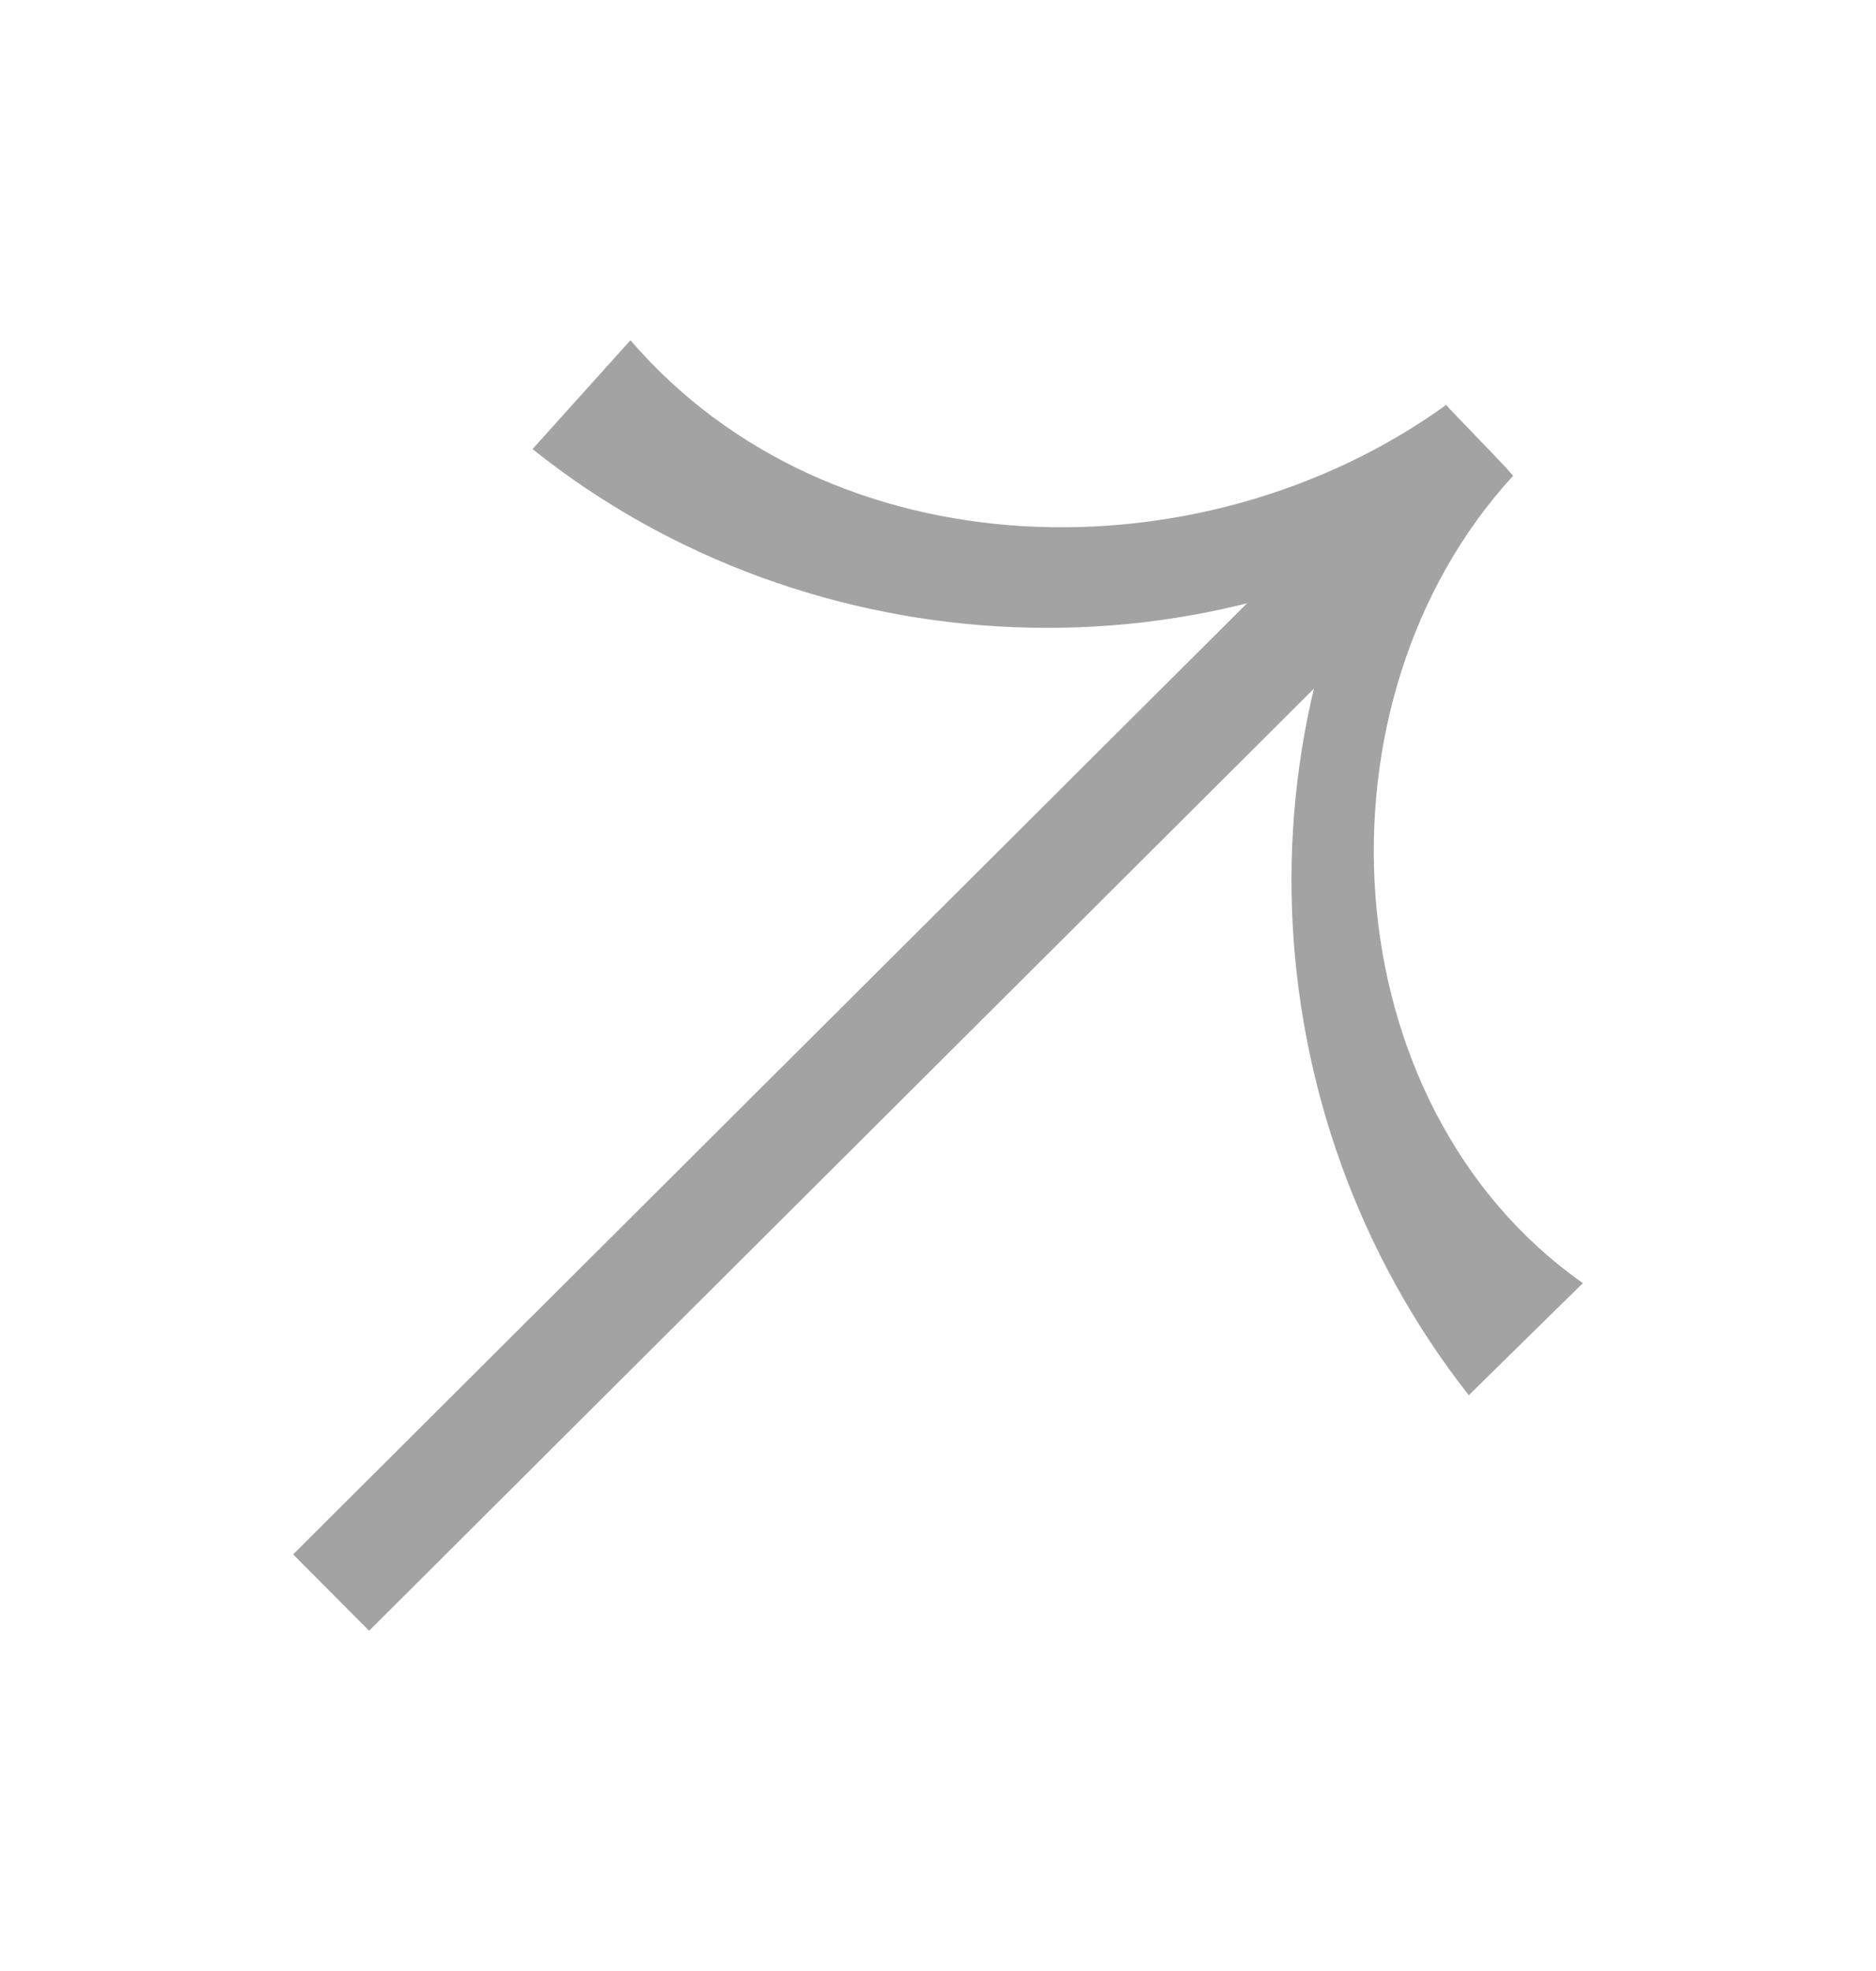 <svg width="20" height="21" viewBox="0 0 20 21" fill="none" xmlns="http://www.w3.org/2000/svg">
<g clip-path="url(#clip0_10457_107)">
<path d="M14.621 5.106L3.125 16.561L3.935 17.375L15.431 5.919L14.621 5.106Z" fill="#A3A3A3"/>
<path d="M15.659 14.866C13.295 11.857 13.112 7.563 15.315 4.429C15.269 4.383 16.037 5.198 16.026 5.187C12.94 7.345 8.637 7.15 5.677 4.785L6.721 3.625C8.866 6.117 12.825 6.185 15.418 4.314C15.406 4.314 16.187 5.106 16.129 5.072C13.926 7.471 14.179 11.777 16.875 13.671L15.647 14.877L15.659 14.866Z" fill="#A3A3A3"/>
</g>
<defs>
<clipPath id="clip0_10457_107">
<rect width="20" height="20" fill="white" transform="translate(0 0.5)"/>
</clipPath>
</defs>
</svg>
